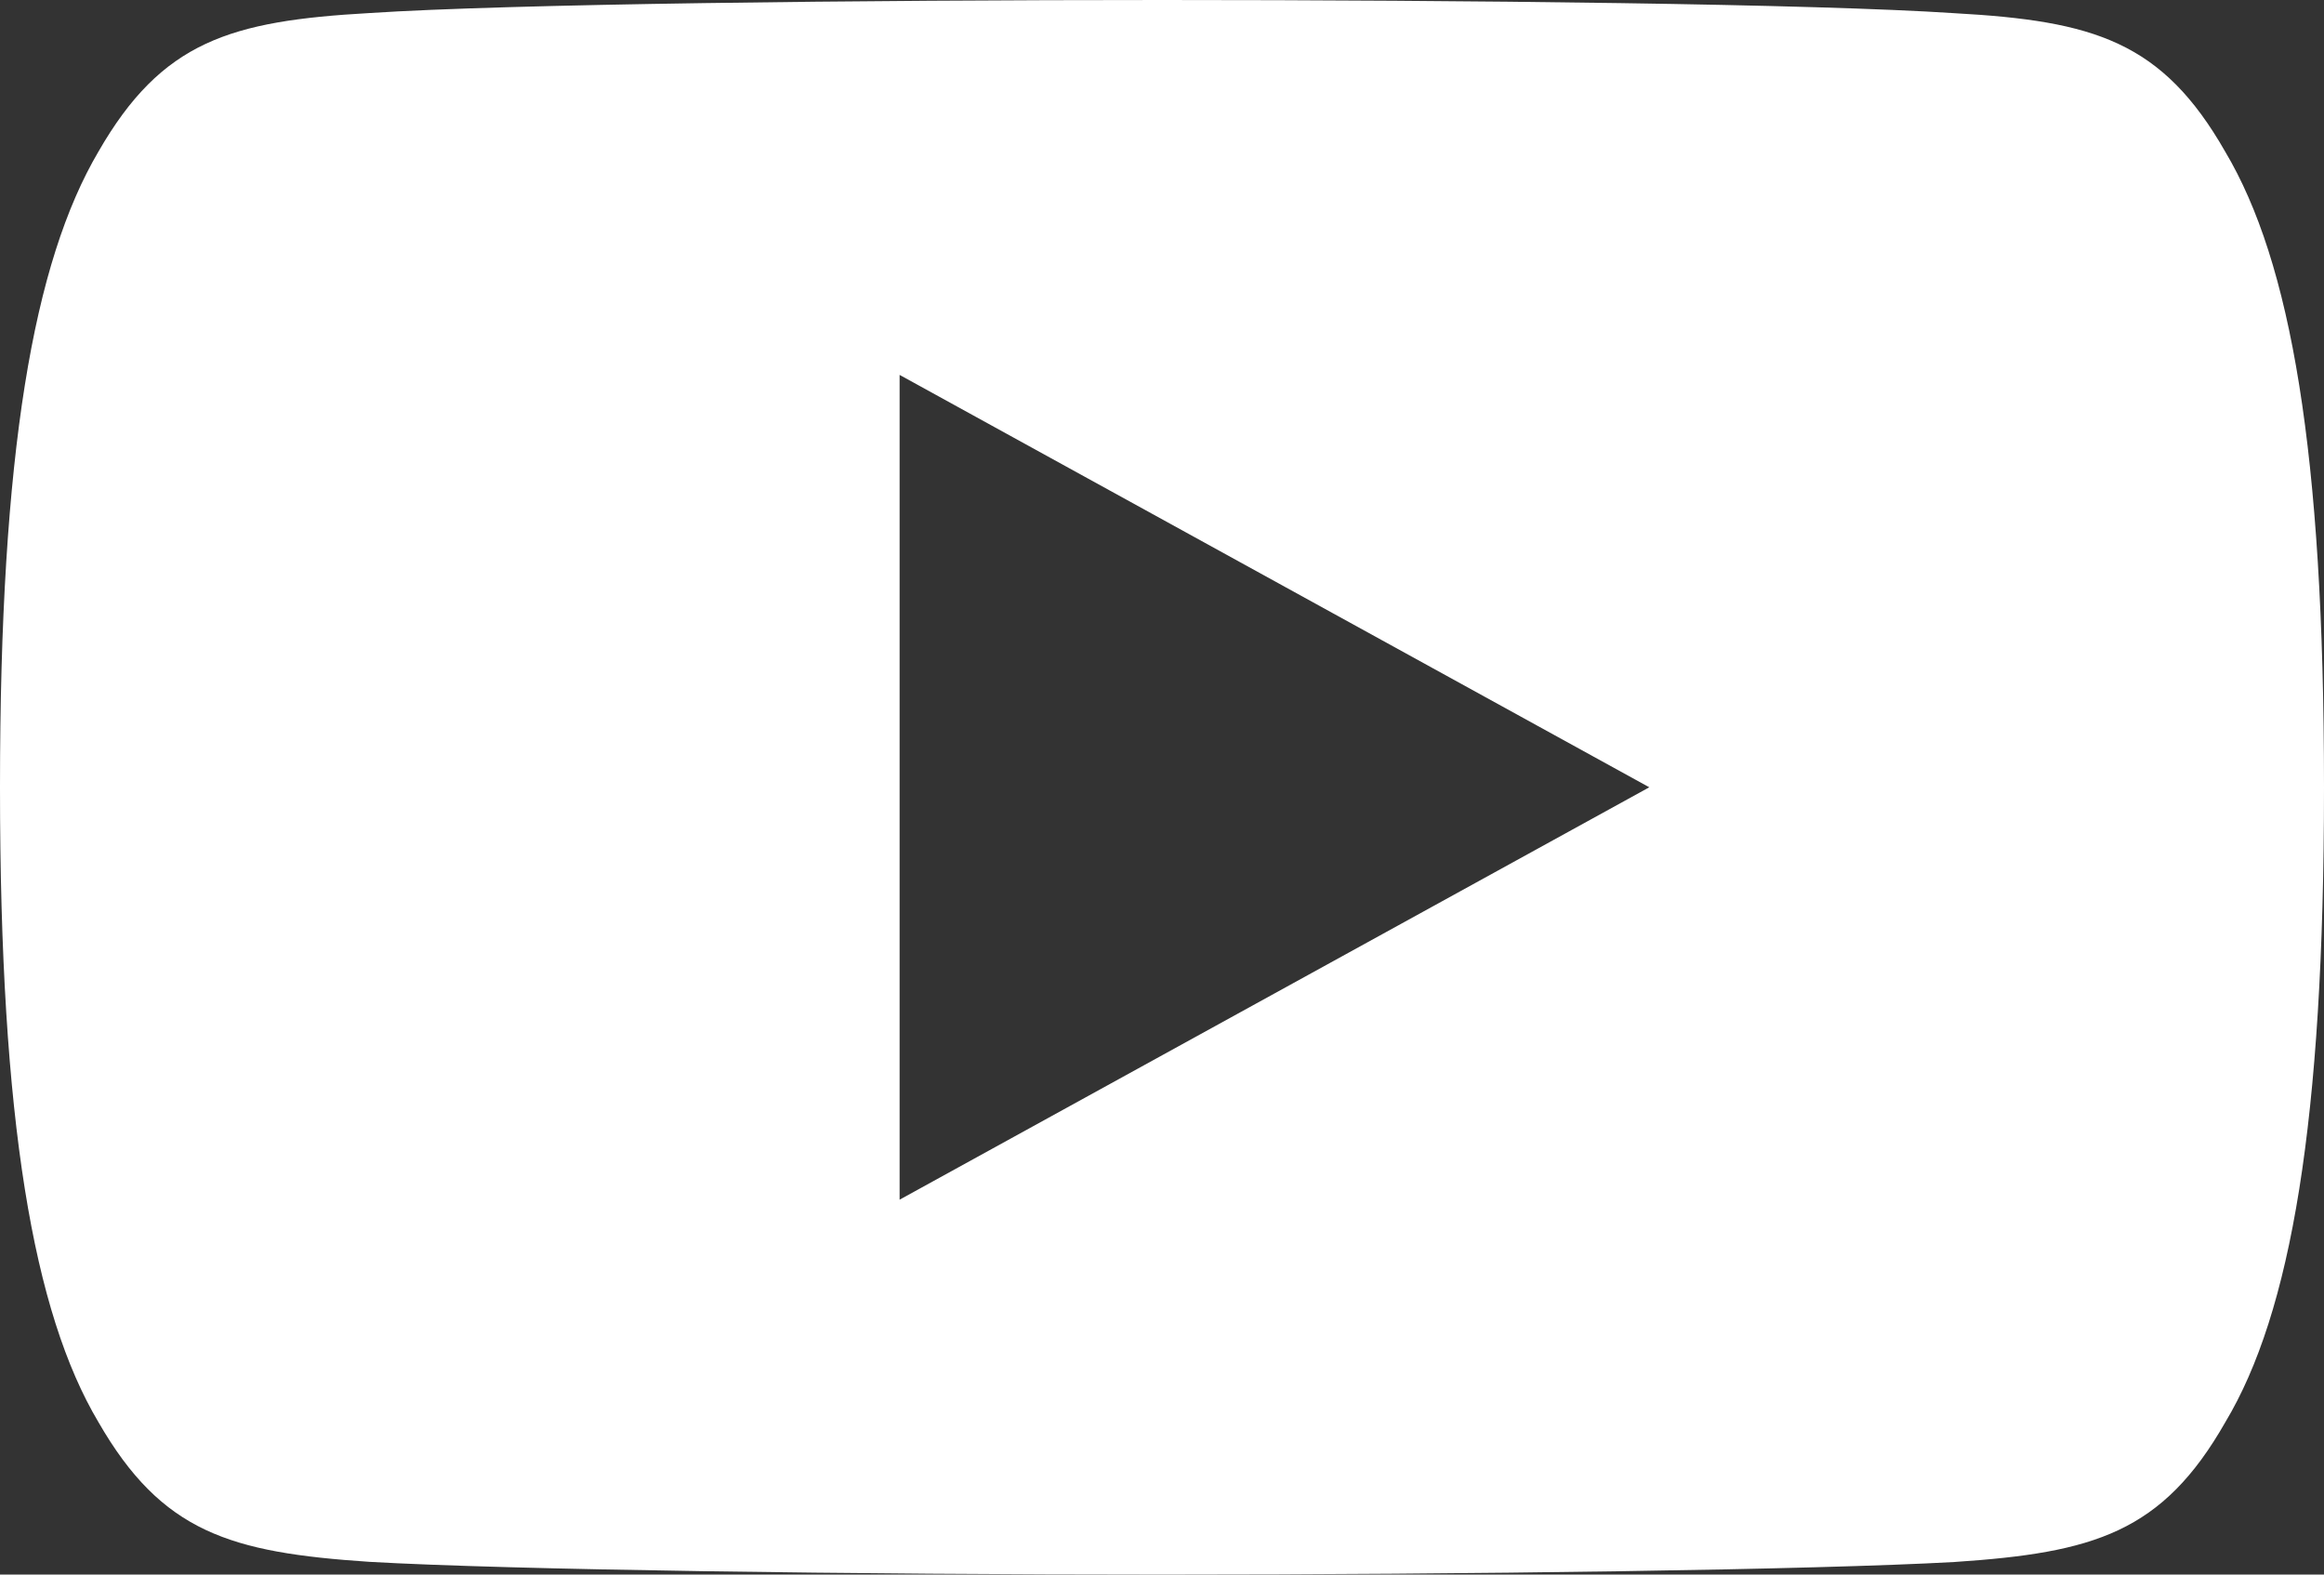 <?xml version="1.0" encoding="utf-8"?>
<svg width="31px" height="21px" viewBox="0 0 31 21" version="1.1" xmlns:xlink="http://www.w3.org/1999/xlink" xmlns="http://www.w3.org/2000/svg">
  <rect x="0" y="0" width="31" height="21" fill="#333333" stroke="none"/>
  <g id="youtube">
    <path d="M29.683 2.024C28.842 0.55 27.929 0.279 26.071 0.176C24.215 0.052 19.547 0 15.504 0C11.453 0 6.783 0.052 4.929 0.174C3.075 0.279 2.16 0.548 1.312 2.024C0.446 3.496 0 6.031 0 10.494C0 10.498 0 10.5 0 10.5C0 10.504 0 10.506 0 10.506L0 10.509C0 14.954 0.446 17.508 1.312 18.965C2.16 20.439 3.073 20.706 4.927 20.83C6.783 20.937 11.453 21 15.504 21C19.547 21 24.215 20.937 26.073 20.832C27.931 20.708 28.844 20.441 29.684 18.967C30.558 17.51 31 14.956 31 10.511C31 10.511 31 10.506 31 10.502C31 10.502 31 10.498 31 10.496C31 6.031 30.558 3.496 29.683 2.024ZM12 16L12 5L22 10.5L12 16Z" id="Shape" fill="#FFFFFF" stroke="none" />
  </g>
</svg>